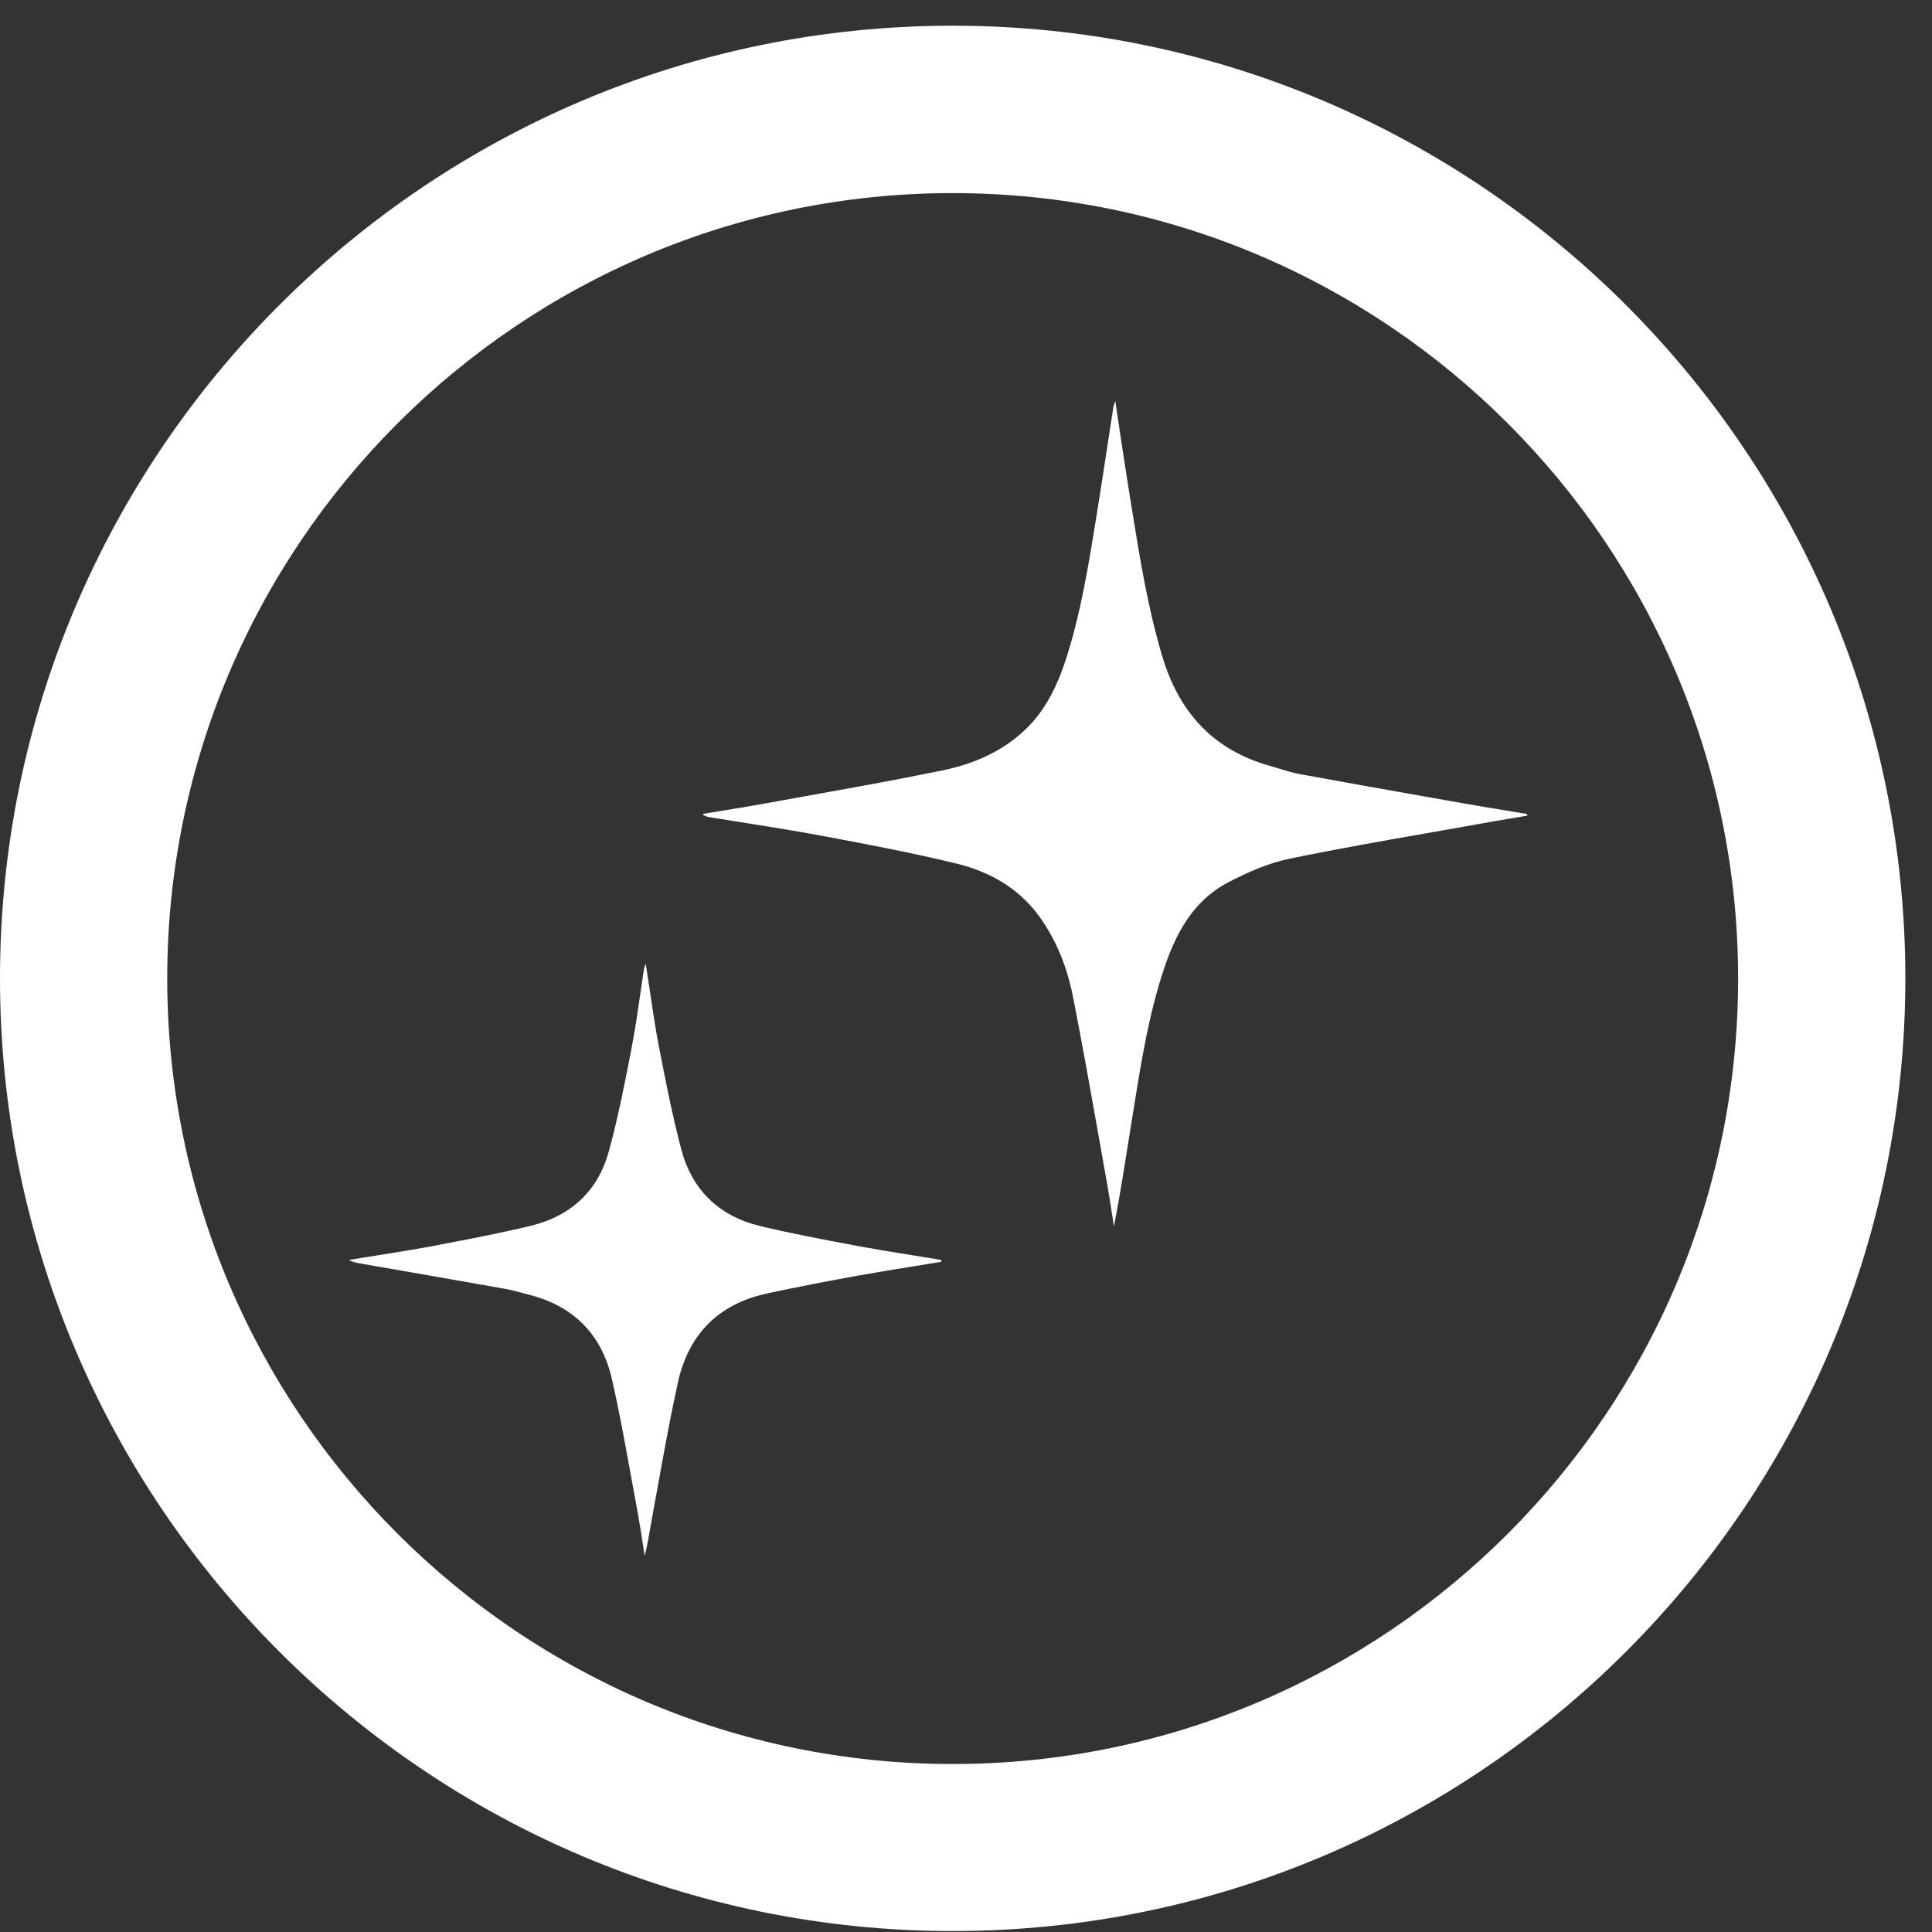 <svg width="59" height="59" viewBox="0 0 59 59" fill="none" xmlns="http://www.w3.org/2000/svg">
<rect x="0" y="0" width="59" height="59" fill="#333333" stroke="none"/>
<path id="Union" fill-rule="evenodd" clip-rule="evenodd" d="M29.093 58.971C13.051 58.971 0 45.92 0 29.878C0 13.836 13.051 0.785 29.093 0.785C45.135 0.785 58.186 13.836 58.186 29.878C58.186 45.92 45.135 58.971 29.093 58.971ZM29.093 5.897C15.866 5.897 5.107 16.656 5.107 29.883C5.107 43.111 15.866 53.87 29.093 53.87C42.32 53.87 53.079 43.111 53.079 29.883C53.079 16.656 42.32 5.897 29.093 5.897ZM21.585 24.942C21.911 24.995 22.238 25.047 22.565 25.099C23.426 25.235 24.287 25.372 25.143 25.532C26.511 25.788 27.884 26.049 29.234 26.378C30.222 26.622 31.096 27.116 31.72 27.961C32.259 28.699 32.588 29.539 32.764 30.424C33.05 31.873 33.308 33.326 33.565 34.78L33.566 34.78L33.566 34.781C33.65 35.256 33.734 35.731 33.819 36.206C33.863 36.452 33.901 36.7 33.939 36.948L33.939 36.948C33.965 37.117 33.99 37.286 34.018 37.455C34.19 36.571 34.33 35.686 34.469 34.805C34.514 34.526 34.557 34.248 34.602 33.971L34.635 33.767C34.862 32.364 35.09 30.96 35.539 29.607C35.902 28.512 36.429 27.519 37.485 26.957C38.081 26.645 38.722 26.361 39.375 26.225C40.789 25.932 42.212 25.682 43.636 25.433L43.636 25.433L43.636 25.433C44.143 25.343 44.65 25.255 45.157 25.164C45.478 25.105 45.801 25.05 46.123 24.996C46.297 24.967 46.471 24.938 46.644 24.908C46.644 24.897 46.639 24.886 46.633 24.874C46.632 24.872 46.631 24.869 46.63 24.867C46.629 24.863 46.628 24.86 46.627 24.857C46.402 24.82 46.177 24.782 45.952 24.745L45.951 24.745C45.533 24.677 45.114 24.608 44.697 24.534C44.283 24.46 43.869 24.387 43.454 24.314L43.453 24.314C42.206 24.093 40.957 23.873 39.709 23.643C39.493 23.604 39.282 23.54 39.073 23.475L39.073 23.475C38.975 23.445 38.877 23.415 38.779 23.387C37.031 22.899 35.993 21.73 35.488 20.023C35.054 18.566 34.812 17.071 34.572 15.578V15.578C34.548 15.431 34.524 15.284 34.5 15.137C34.384 14.422 34.278 13.711 34.166 12.966L34.166 12.965C34.13 12.728 34.095 12.488 34.058 12.243C34.046 12.279 34.037 12.307 34.029 12.33L34.029 12.331C34.014 12.377 34.005 12.404 34.001 12.43C33.935 12.85 33.871 13.27 33.807 13.69C33.711 14.32 33.615 14.95 33.513 15.579L33.48 15.784C33.247 17.231 33.015 18.676 32.571 20.074C32.304 20.902 31.947 21.68 31.3 22.292C30.59 22.962 29.722 23.331 28.797 23.524C27.402 23.81 26 24.062 24.597 24.314L24.596 24.314C24.19 24.387 23.784 24.46 23.378 24.534C22.939 24.615 22.5 24.686 22.059 24.758L22.059 24.758C21.856 24.79 21.653 24.823 21.449 24.857C21.5 24.908 21.551 24.931 21.602 24.937L21.585 24.942ZM26.064 38.026C26.218 38.055 26.373 38.084 26.529 38.113V38.108C26.988 38.193 27.451 38.267 27.916 38.342C28.191 38.386 28.467 38.43 28.742 38.476C28.747 38.499 28.747 38.516 28.747 38.533V38.533C28.474 38.578 28.2 38.623 27.926 38.667C27.377 38.755 26.828 38.843 26.279 38.942C25.331 39.112 24.378 39.294 23.436 39.498C21.944 39.816 21.024 40.746 20.701 42.222C20.475 43.247 20.288 44.282 20.101 45.318C20.038 45.663 19.976 46.008 19.912 46.353C19.889 46.473 19.869 46.594 19.849 46.714C19.804 46.98 19.759 47.245 19.685 47.51C19.667 47.396 19.65 47.282 19.633 47.166C19.589 46.874 19.545 46.579 19.492 46.29C19.417 45.891 19.345 45.492 19.272 45.092C19.093 44.103 18.914 43.114 18.692 42.136C18.386 40.769 17.529 39.884 16.15 39.538C16.062 39.517 15.974 39.492 15.887 39.468C15.739 39.428 15.591 39.387 15.441 39.362C13.937 39.095 12.439 38.834 10.935 38.573C10.844 38.556 10.748 38.533 10.657 38.476C10.938 38.43 11.218 38.385 11.499 38.341C12.075 38.249 12.649 38.158 13.222 38.051C13.325 38.031 13.429 38.011 13.533 37.991C14.434 37.819 15.339 37.645 16.235 37.427C17.449 37.126 18.272 36.354 18.596 35.145C18.874 34.13 19.078 33.097 19.276 32.064C19.39 31.486 19.474 30.902 19.559 30.318C19.593 30.083 19.627 29.848 19.662 29.613C19.666 29.586 19.675 29.56 19.691 29.513C19.698 29.49 19.708 29.462 19.719 29.426C19.767 29.728 19.811 30.024 19.854 30.314C19.937 30.878 20.017 31.421 20.122 31.956L20.131 32.004C20.332 33.038 20.535 34.077 20.803 35.094C21.132 36.337 21.955 37.137 23.203 37.438C24.151 37.667 25.107 37.847 26.064 38.026Z" fill="white"/>
</svg>
